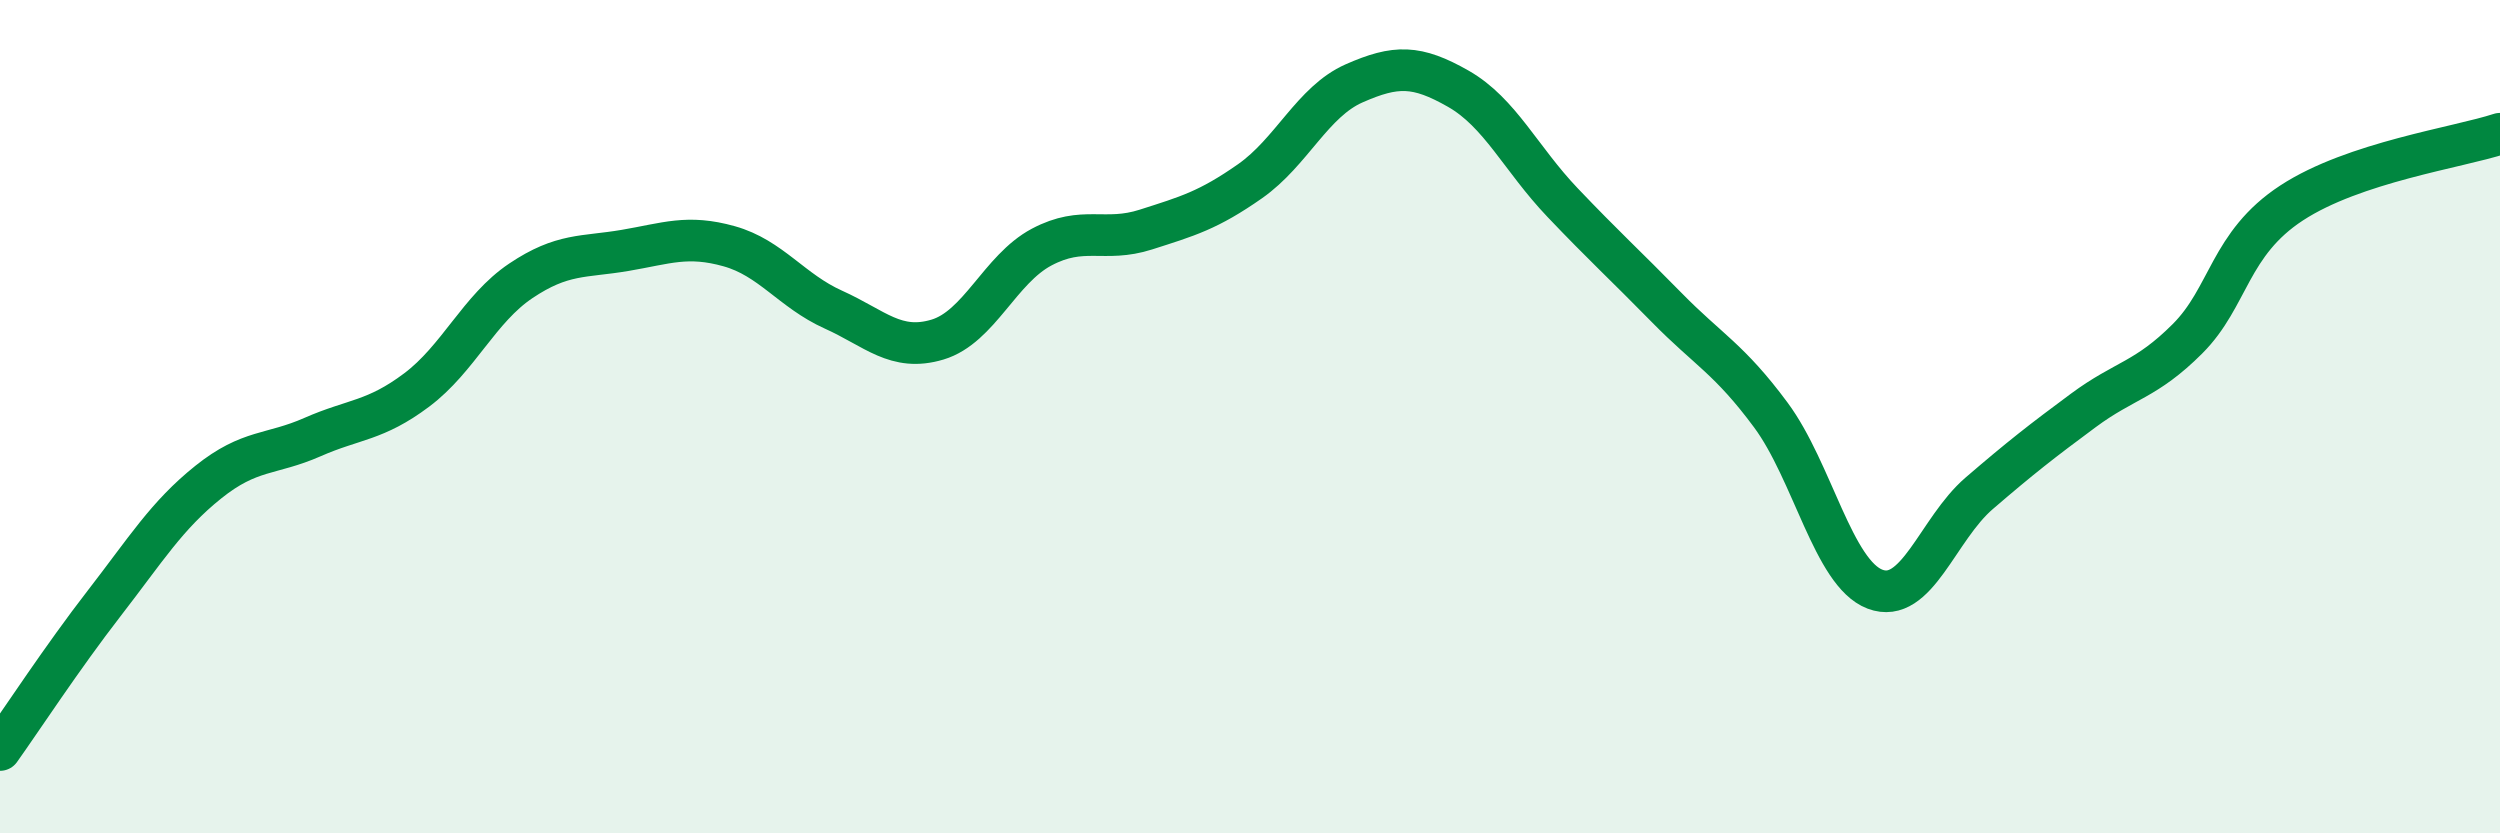 
    <svg width="60" height="20" viewBox="0 0 60 20" xmlns="http://www.w3.org/2000/svg">
      <path
        d="M 0,18 C 0.5,17.3 1.5,15.77 2.5,14.48 C 3.5,13.19 4,12.37 5,11.57 C 6,10.77 6.5,10.93 7.5,10.49 C 8.5,10.05 9,10.11 10,9.36 C 11,8.61 11.5,7.41 12.5,6.74 C 13.5,6.07 14,6.18 15,6.01 C 16,5.84 16.5,5.63 17.5,5.91 C 18.5,6.19 19,6.98 20,7.43 C 21,7.88 21.5,8.45 22.5,8.15 C 23.5,7.85 24,6.46 25,5.93 C 26,5.4 26.5,5.83 27.5,5.51 C 28.5,5.19 29,5.05 30,4.35 C 31,3.65 31.5,2.44 32.5,2 C 33.5,1.56 34,1.56 35,2.13 C 36,2.7 36.5,3.81 37.5,4.86 C 38.5,5.91 39,6.36 40,7.38 C 41,8.4 41.5,8.61 42.5,9.96 C 43.5,11.31 44,13.76 45,14.14 C 46,14.52 46.5,12.7 47.5,11.84 C 48.5,10.98 49,10.59 50,9.85 C 51,9.11 51.5,9.13 52.5,8.13 C 53.5,7.13 53.5,5.85 55,4.87 C 56.5,3.89 59,3.54 60,3.21L60 20L0 20Z"
        fill="#008740"
        opacity="0.1"
        stroke-linecap="round"
        stroke-linejoin="round"
      />
      <path
        d="M 0,18 C 0.5,17.3 1.5,15.77 2.5,14.48 C 3.5,13.19 4,12.37 5,11.57 C 6,10.77 6.5,10.93 7.5,10.49 C 8.5,10.05 9,10.11 10,9.36 C 11,8.61 11.5,7.41 12.5,6.74 C 13.5,6.07 14,6.18 15,6.01 C 16,5.84 16.5,5.63 17.5,5.91 C 18.5,6.19 19,6.98 20,7.43 C 21,7.88 21.5,8.45 22.5,8.15 C 23.5,7.85 24,6.46 25,5.93 C 26,5.4 26.5,5.83 27.5,5.51 C 28.5,5.19 29,5.05 30,4.35 C 31,3.65 31.5,2.44 32.5,2 C 33.5,1.56 34,1.56 35,2.13 C 36,2.7 36.5,3.81 37.5,4.86 C 38.5,5.91 39,6.36 40,7.38 C 41,8.4 41.5,8.61 42.5,9.96 C 43.5,11.31 44,13.76 45,14.14 C 46,14.52 46.5,12.7 47.5,11.84 C 48.5,10.98 49,10.59 50,9.85 C 51,9.11 51.5,9.13 52.5,8.13 C 53.5,7.13 53.5,5.85 55,4.87 C 56.5,3.89 59,3.54 60,3.21"
        stroke="#008740"
        stroke-width="1"
        fill="none"
        stroke-linecap="round"
        stroke-linejoin="round"
      />
    </svg>
  